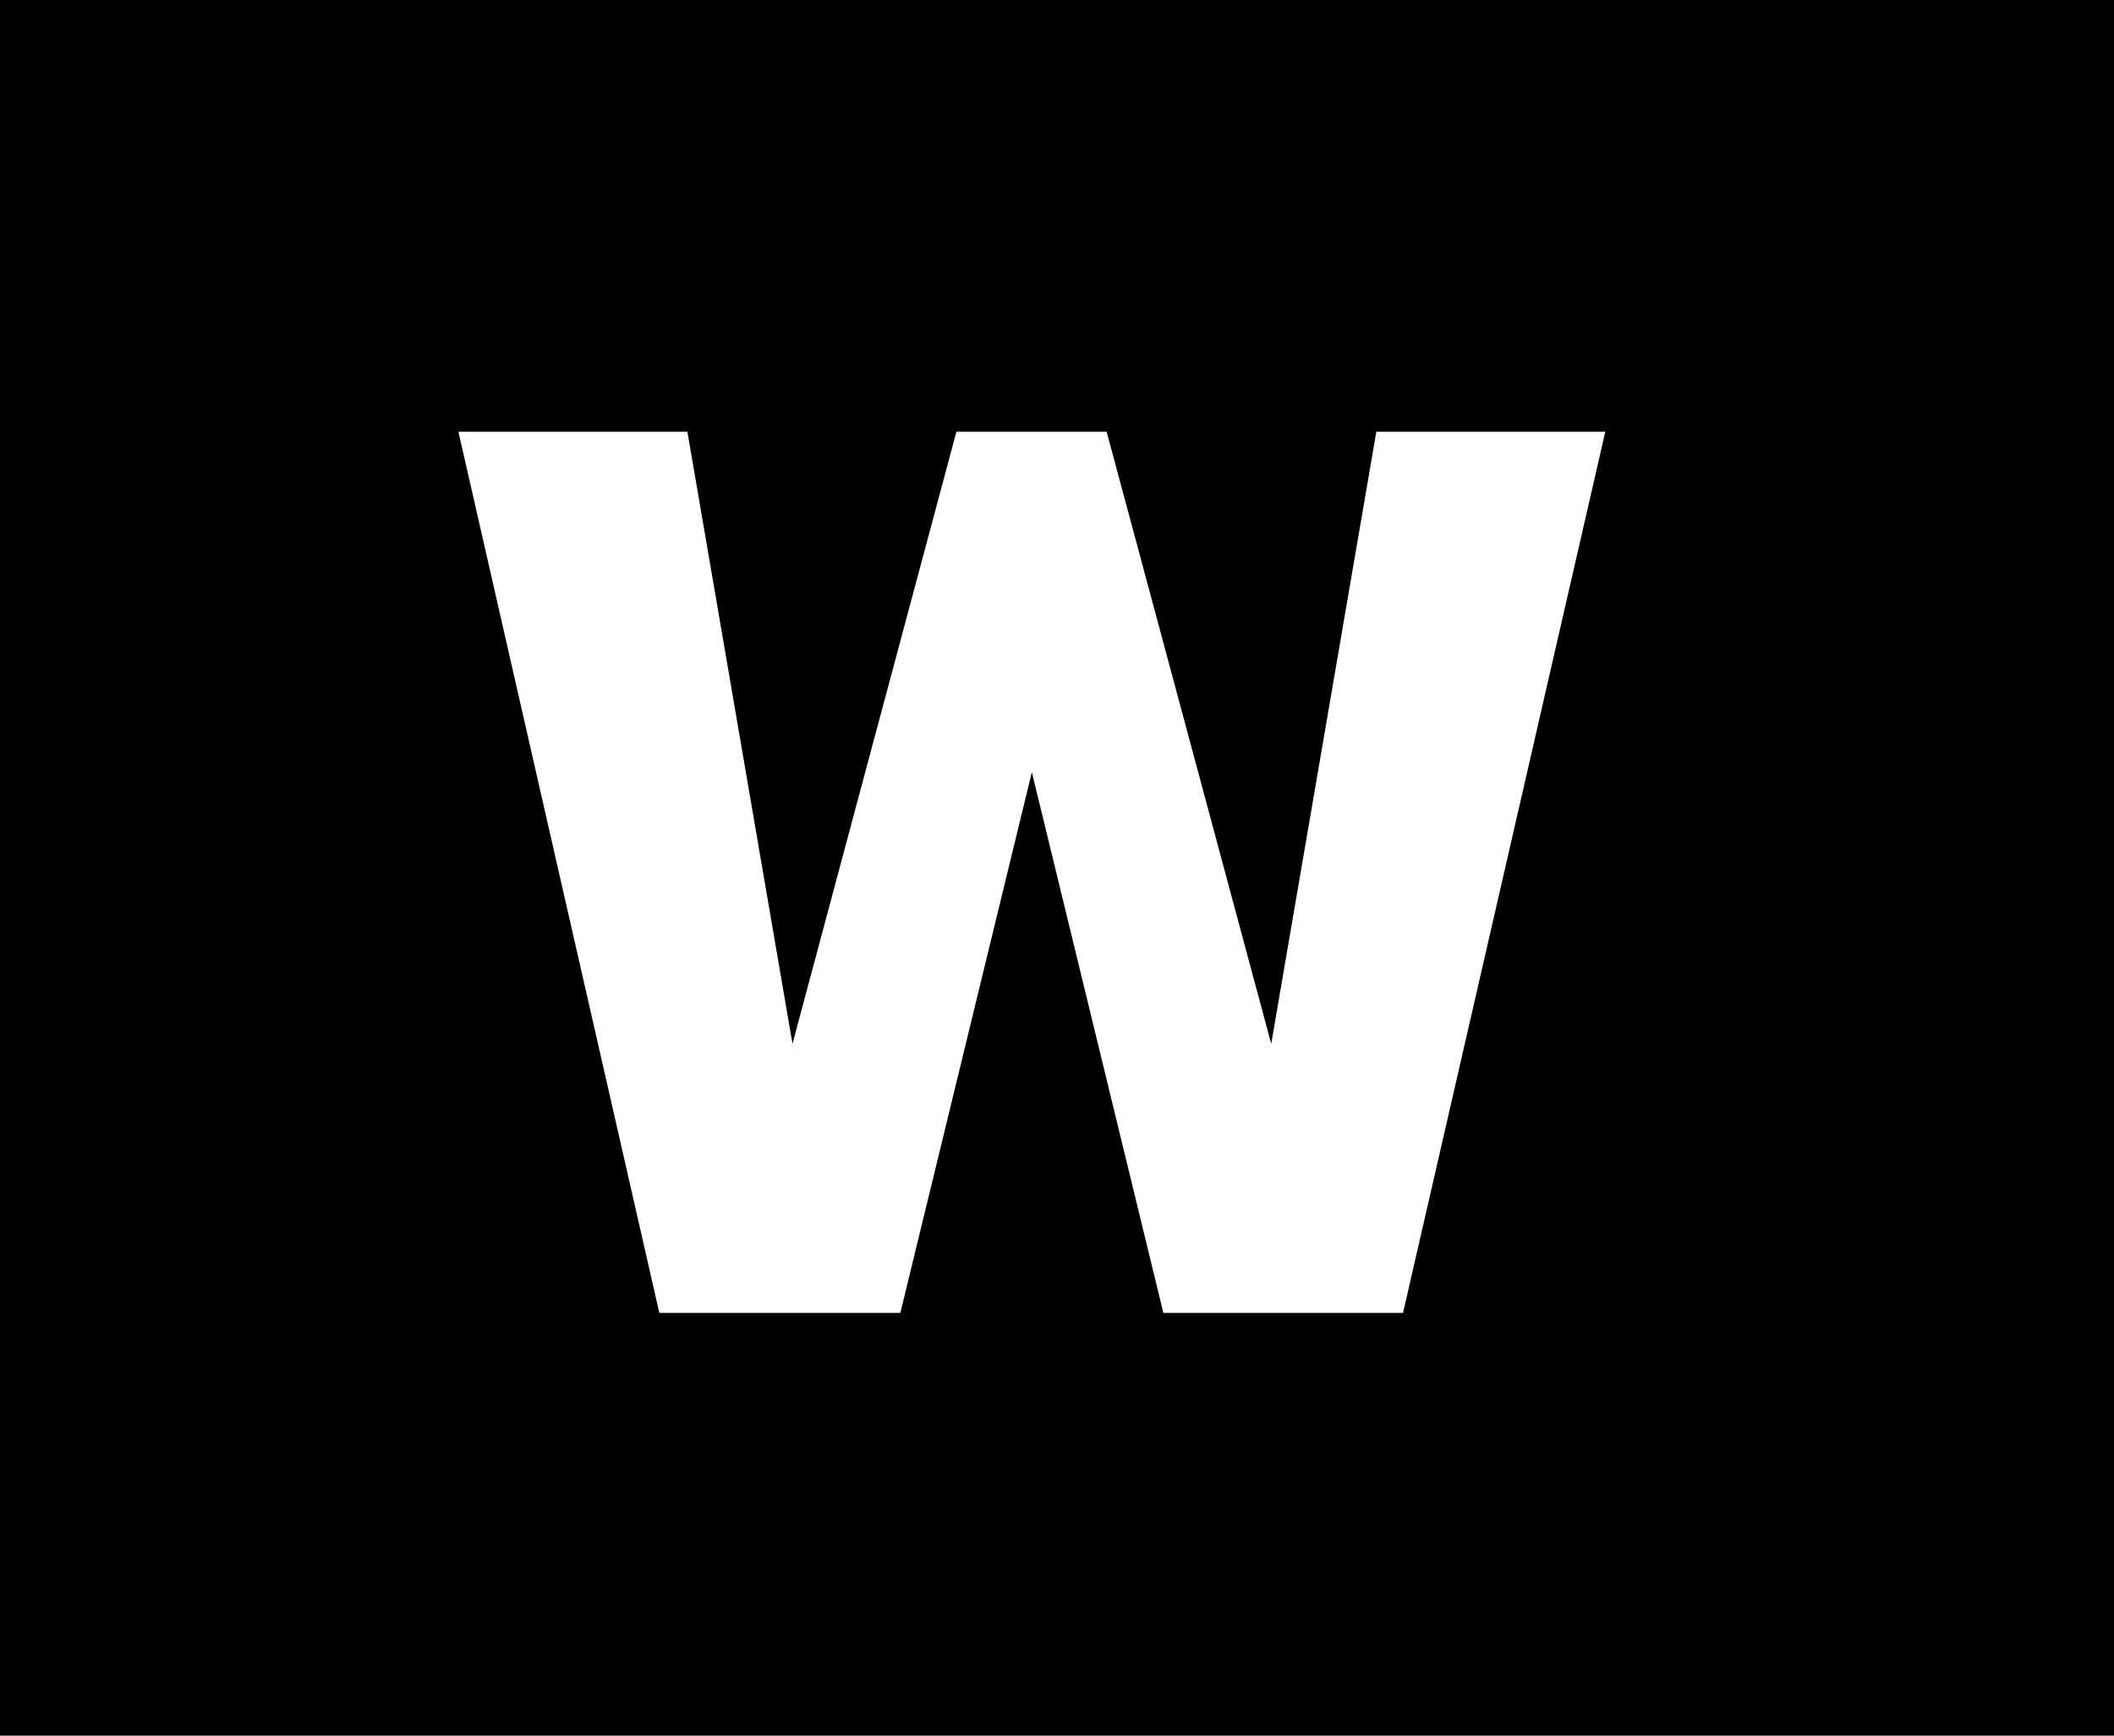 <svg width="95" height="78" viewBox="0 0 95 78" fill="none" xmlns="http://www.w3.org/2000/svg">
<rect width="95" height="78" fill="black"/>
<path d="M63.05 59H52.28L45.56 31.37H47.18L40.46 59H29.63L20.6 19.4H30.89L35.66 47.18H35.54L42.98 19.4H49.73L57.2 47.18H57.08L61.85 19.4H72.14L63.05 59Z" fill="white"/>
</svg>
